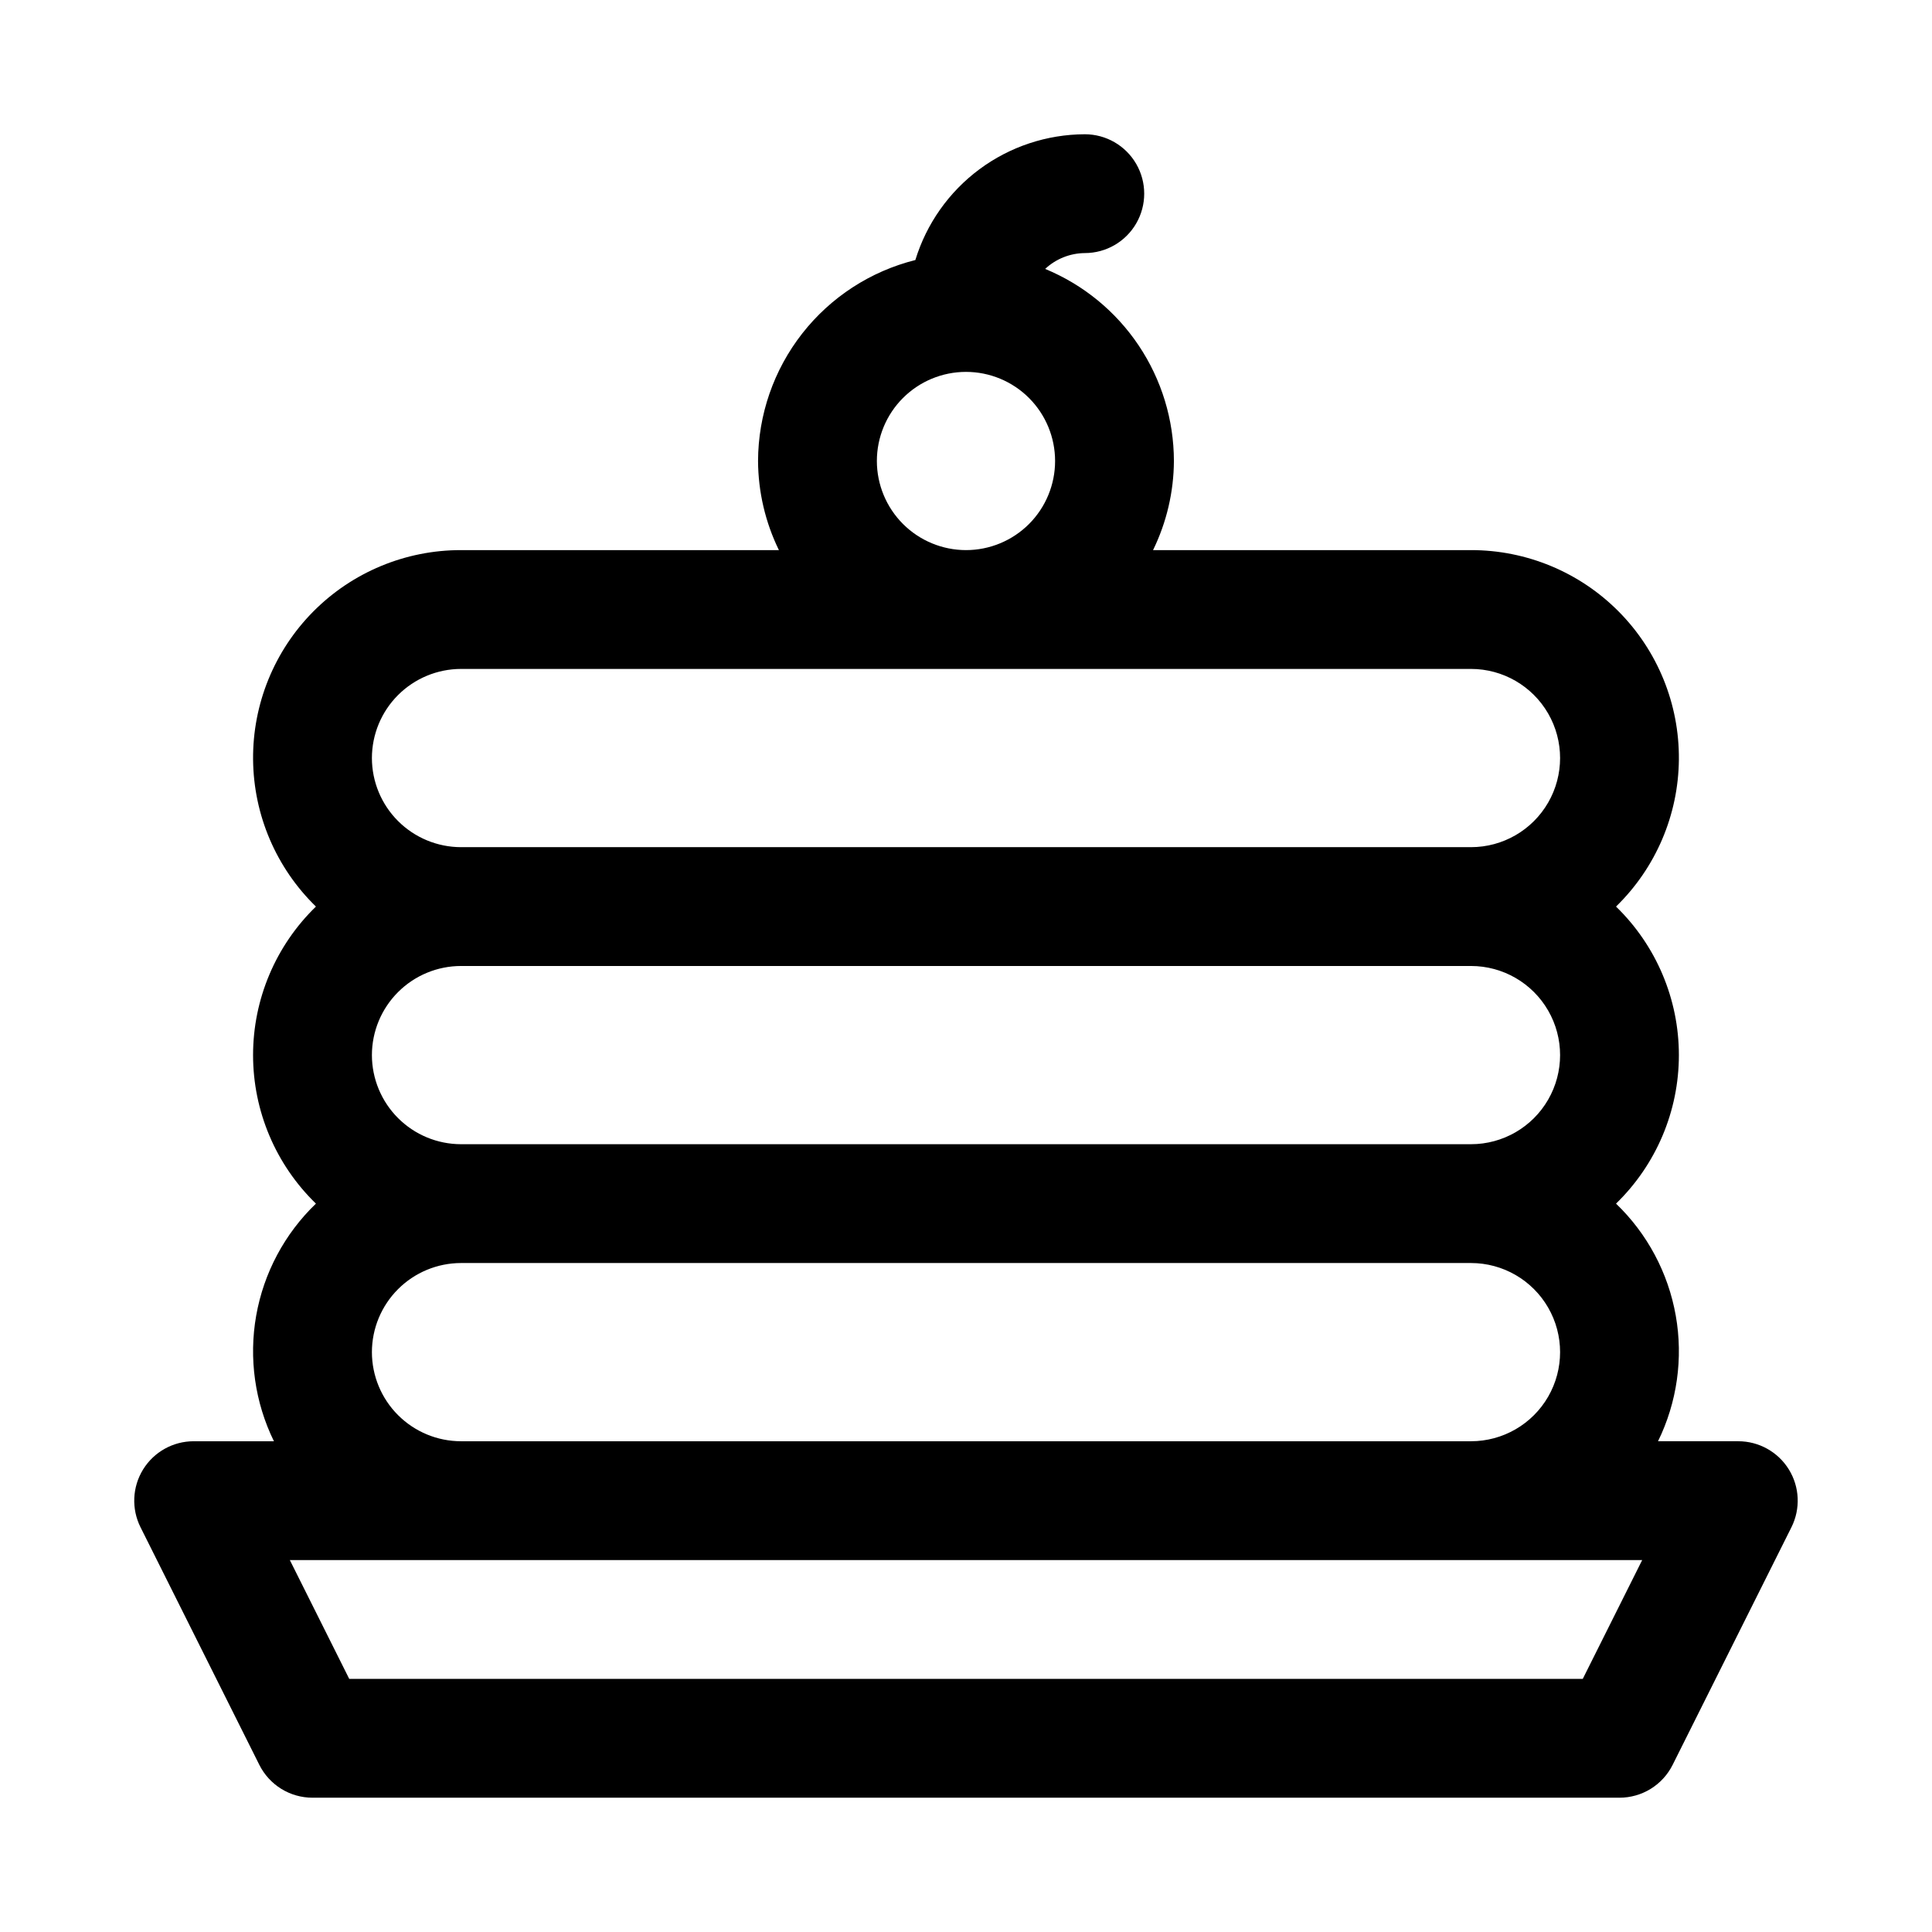 <?xml version="1.0" encoding="UTF-8"?>
<!-- Uploaded to: ICON Repo, www.svgrepo.com, Generator: ICON Repo Mixer Tools -->
<svg fill="#000000" width="800px" height="800px" version="1.1" viewBox="144 144 512 512" xmlns="http://www.w3.org/2000/svg">
 <path d="m212.73 611.71c1.309 2.613 3.32 4.812 5.805 6.352 2.488 1.535 5.356 2.348 8.277 2.348h346.37c2.922 0 5.789-0.812 8.277-2.348 2.488-1.539 4.496-3.738 5.805-6.352l31.488-62.977c2.441-4.883 2.18-10.68-0.688-15.32-2.871-4.641-7.938-7.469-13.395-7.469h-21.273c5.055-10.32 6.703-21.984 4.699-33.301-2-11.32-7.543-21.711-15.832-29.672 10.648-10.328 16.66-24.527 16.66-39.363 0-14.832-6.012-29.035-16.66-39.359 10.531-10.242 16.527-24.27 16.66-38.961 0.129-14.688-5.625-28.82-15.973-39.246-10.352-10.426-24.441-16.277-39.129-16.258h-84.25c3.594-7.356 5.484-15.426 5.527-23.613-0.016-10.91-3.266-21.566-9.34-30.629s-14.699-16.117-24.781-20.277c2.852-2.668 6.602-4.164 10.508-4.199 5.625 0 10.82-3 13.633-7.871 2.812-4.871 2.812-10.875 0-15.746s-8.008-7.871-13.633-7.871c-10.066 0.035-19.852 3.289-27.934 9.285-8.078 6-14.027 14.426-16.973 24.047-11.883 2.977-22.434 9.832-29.984 19.477-7.547 9.648-11.668 21.535-11.703 33.785 0.043 8.188 1.934 16.258 5.527 23.613h-84.246c-14.691-0.02-28.781 5.832-39.133 16.258-10.348 10.426-16.098 24.559-15.969 39.246 0.129 14.691 6.125 28.719 16.656 38.961-10.648 10.324-16.66 24.527-16.66 39.359 0 14.836 6.012 29.035 16.66 39.363-8.285 7.961-13.832 18.352-15.832 29.672-2 11.316-0.355 22.98 4.699 33.301h-21.273c-5.457 0-10.523 2.828-13.395 7.469-2.867 4.641-3.129 10.438-0.688 15.32zm350.72-22.789h-326.9l-15.742-31.488h358.39zm-187.07-322.75c0-6.266 2.488-12.273 6.918-16.699 4.426-4.43 10.434-6.918 16.699-6.918 6.262 0 12.27 2.488 16.699 6.918 4.426 4.426 6.914 10.434 6.914 16.699 0 6.262-2.488 12.27-6.914 16.699-4.43 4.426-10.438 6.914-16.699 6.914-6.262-0.008-12.266-2.496-16.691-6.922-4.43-4.43-6.918-10.434-6.926-16.691zm-133.82 78.719c0.008-6.262 2.496-12.266 6.926-16.691 4.426-4.426 10.43-6.918 16.691-6.926h267.65c8.438 0 16.23 4.504 20.449 11.809 4.219 7.309 4.219 16.309 0 23.617-4.219 7.305-12.012 11.809-20.449 11.809h-267.65c-6.262-0.008-12.266-2.5-16.691-6.926-4.43-4.426-6.918-10.43-6.926-16.691zm0 78.719c0.008-6.262 2.496-12.262 6.926-16.691 4.426-4.426 10.43-6.918 16.691-6.922h267.65c8.438 0 16.23 4.5 20.449 11.805 4.219 7.309 4.219 16.312 0 23.617-4.219 7.309-12.012 11.809-20.449 11.809h-267.65c-6.262-0.008-12.266-2.496-16.691-6.926-4.43-4.426-6.918-10.43-6.926-16.691zm0 78.719v0.004c0.008-6.262 2.496-12.266 6.926-16.691 4.426-4.43 10.43-6.918 16.691-6.926h267.65c8.438 0 16.23 4.5 20.449 11.809 4.219 7.305 4.219 16.309 0 23.617-4.219 7.305-12.012 11.805-20.449 11.805h-267.65c-6.262-0.004-12.266-2.496-16.691-6.922-4.43-4.43-6.918-10.43-6.926-16.691z"/>
</svg>